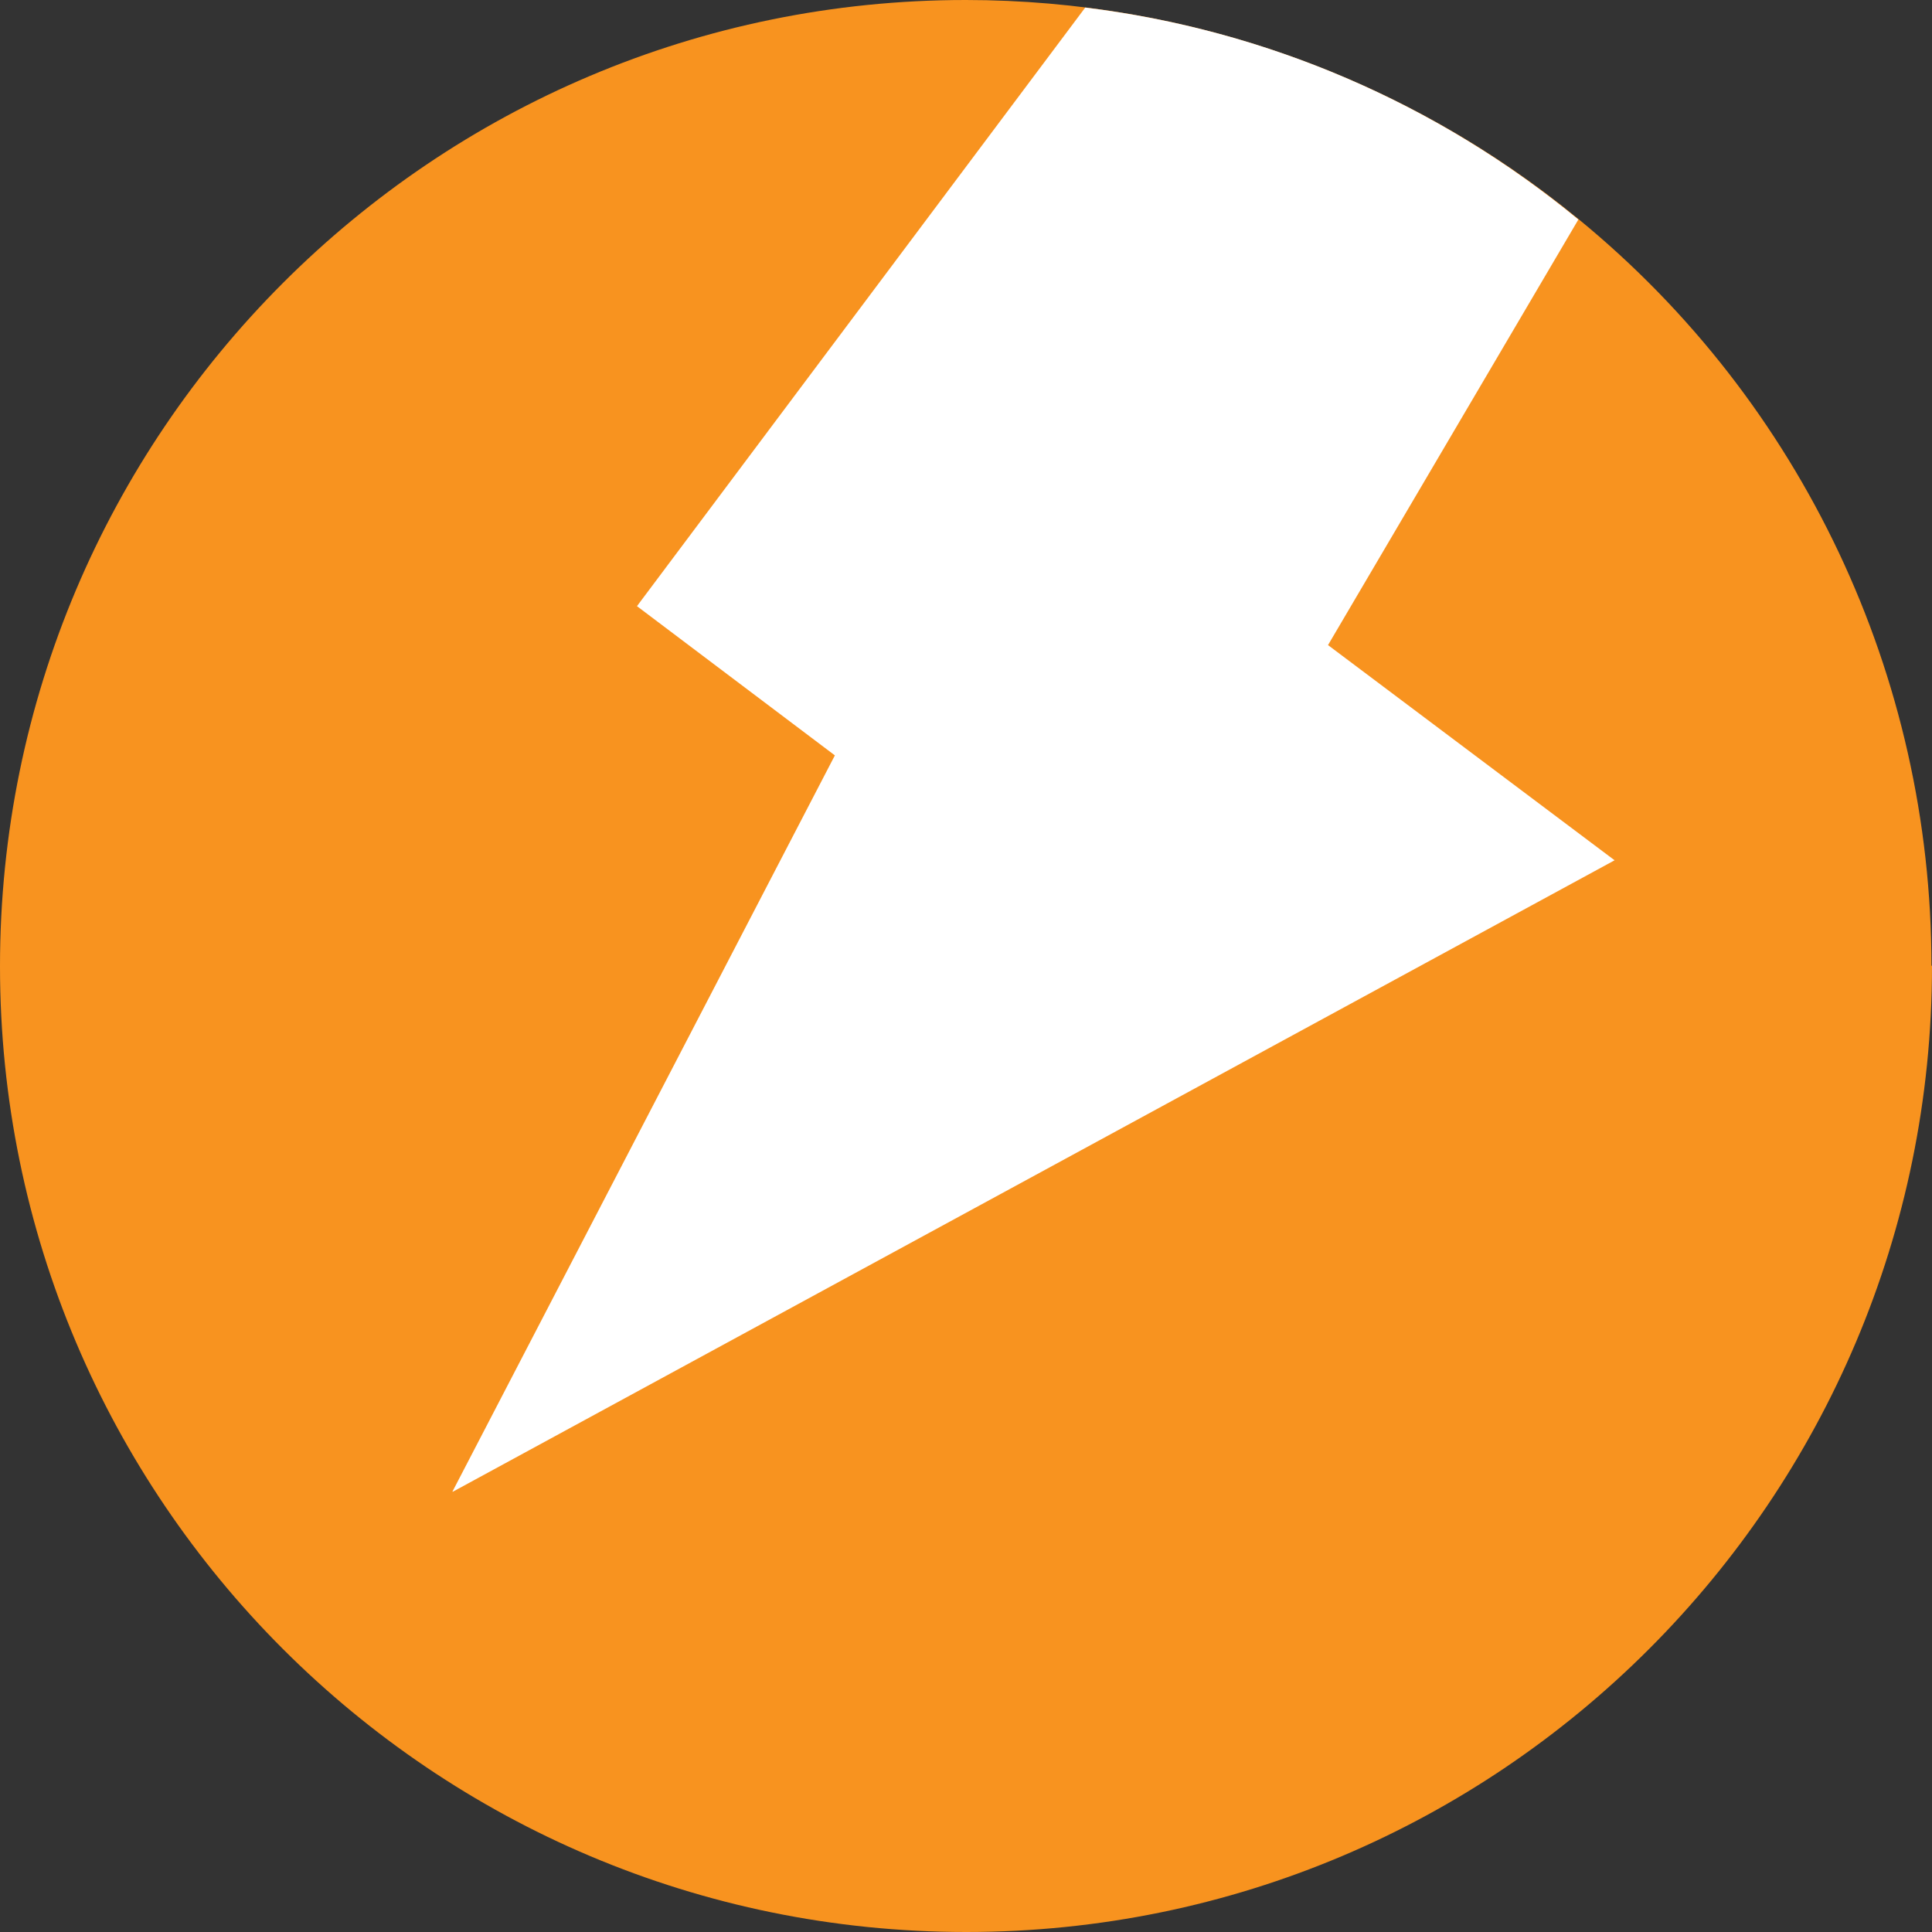 <?xml version="1.0" encoding="UTF-8"?>
<svg id="Ebene_2" data-name="Ebene 2" xmlns="http://www.w3.org/2000/svg" viewBox="0 0 35.73 35.73">
  <rect x="0" y="0" width="35.73" height="35.73" fill="#333333" stroke="none"/>
  <defs>
    <style>
      .cls-1 {
        fill: #fff;
      }

      .cls-2 {
        fill: #f8931f;
      }
    </style>
  </defs>
  <g id="Gruppe_319" data-name="Gruppe 319">
    <g id="Gruppe_314" data-name="Gruppe 314">
      <path id="Pfad_119" data-name="Pfad 119" class="cls-2" d="M35.73,17.86c0,9.87-8,17.87-17.86,17.87C8,35.73,0,27.73,0,17.87,0,8,8,0,17.86,0c4.13,0,8.14,1.43,11.33,4.05,4.14,3.39,6.53,8.46,6.53,13.81"/>
      <path id="Pfad_120" data-name="Pfad 120" class="cls-1" d="M8.37,27.58l7.07-13.61-3.66-2.76L20.07.14c3.35.41,6.51,1.77,9.12,3.92l-4.63,7.87,5.3,3.98-21.49,11.68Z"/>
    </g>
  </g>
</svg>
